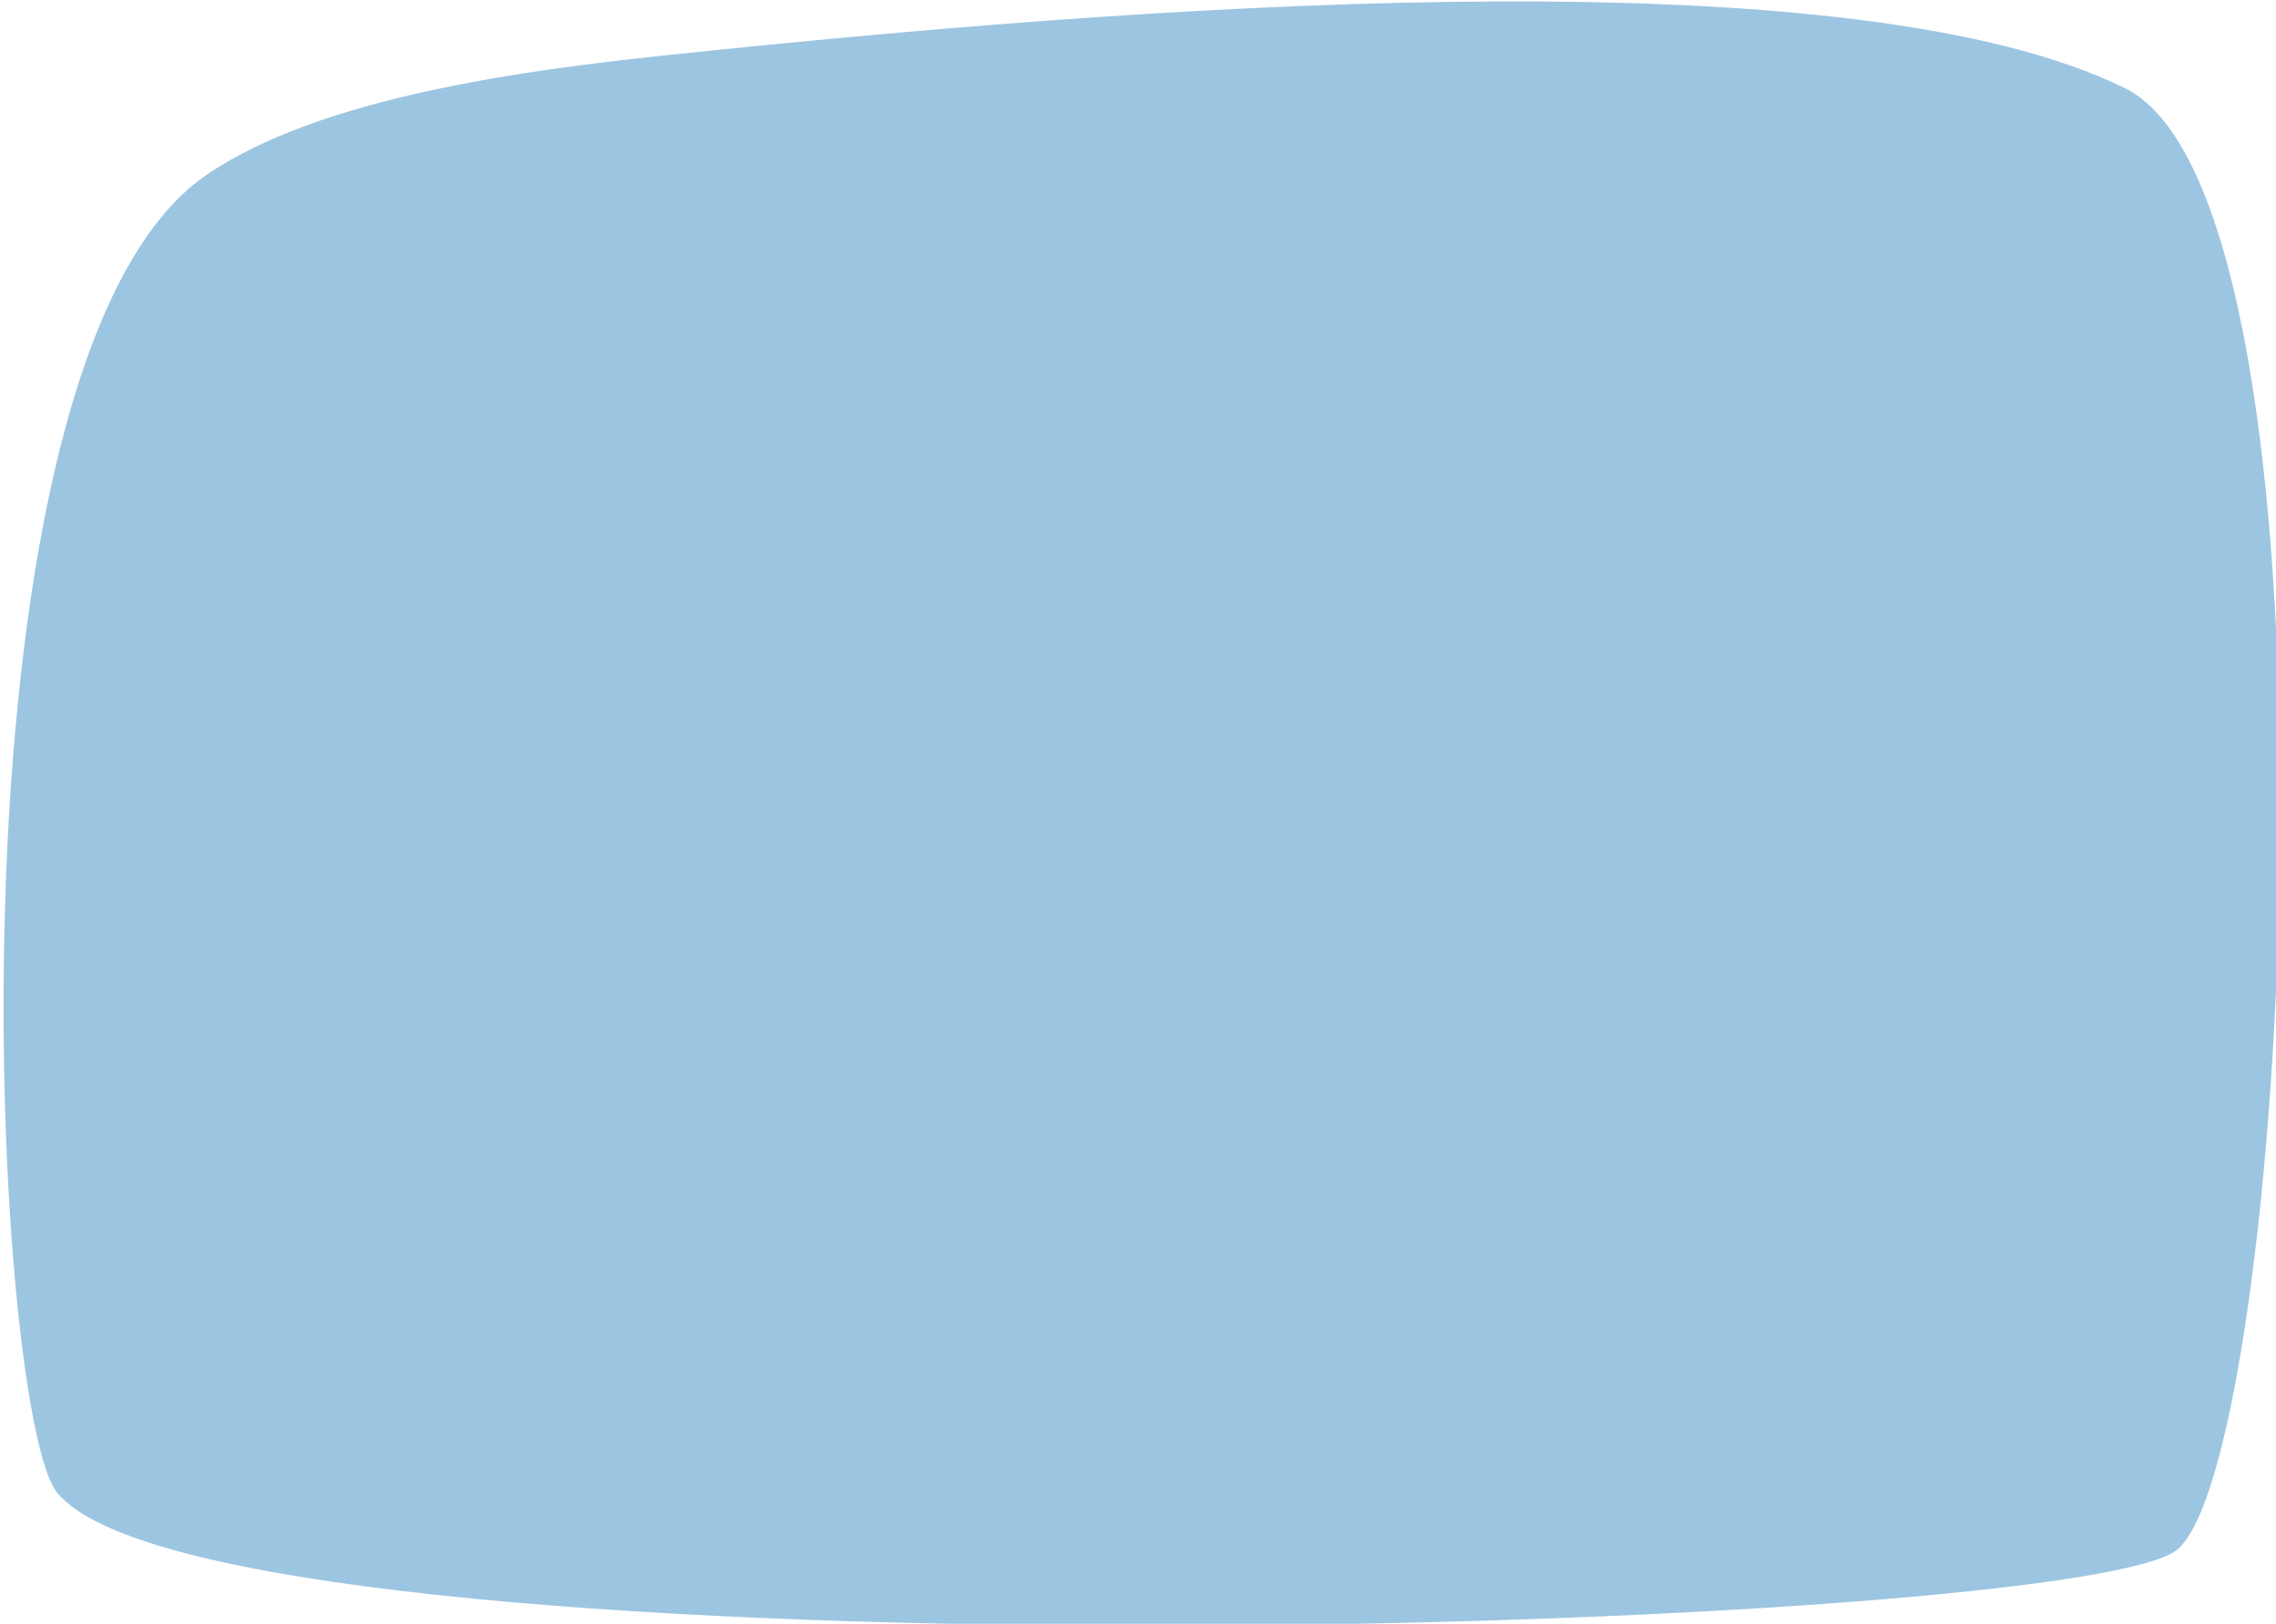 <?xml version="1.0" encoding="UTF-8" standalone="no"?><svg xmlns="http://www.w3.org/2000/svg" xmlns:xlink="http://www.w3.org/1999/xlink" clip-rule="evenodd" fill="#000000" fill-rule="evenodd" height="142.7" preserveAspectRatio="xMidYMid meet" stroke-linejoin="round" stroke-miterlimit="2" version="1" viewBox="0.0 0.0 200.0 142.7" width="200" zoomAndPan="magnify"><g transform="translate(-38.298 -296.015)"><path d="M38.298 296.015H238.298V438.721H38.298z" fill="none"/><clipPath id="a"><path d="M38.298 296.015H238.298V438.721H38.298z"/></clipPath><g clip-path="url(#a)"><g id="change1_1"><path d="M180.382,301.825C162.422,292.962 117.592,296.056 86.229,299.252C76.529,300.24 60.451,301.785 51.888,307.637C33.854,319.96 37.491,390.518 41.885,395.898C52.409,408.782 174.681,405.464 183.664,399.874C191.334,395.103 196.046,309.555 180.382,301.825Z" fill="#9cc5e1" transform="translate(-11.636 -92.23) scale(1.312)"/></g></g></g></svg>
